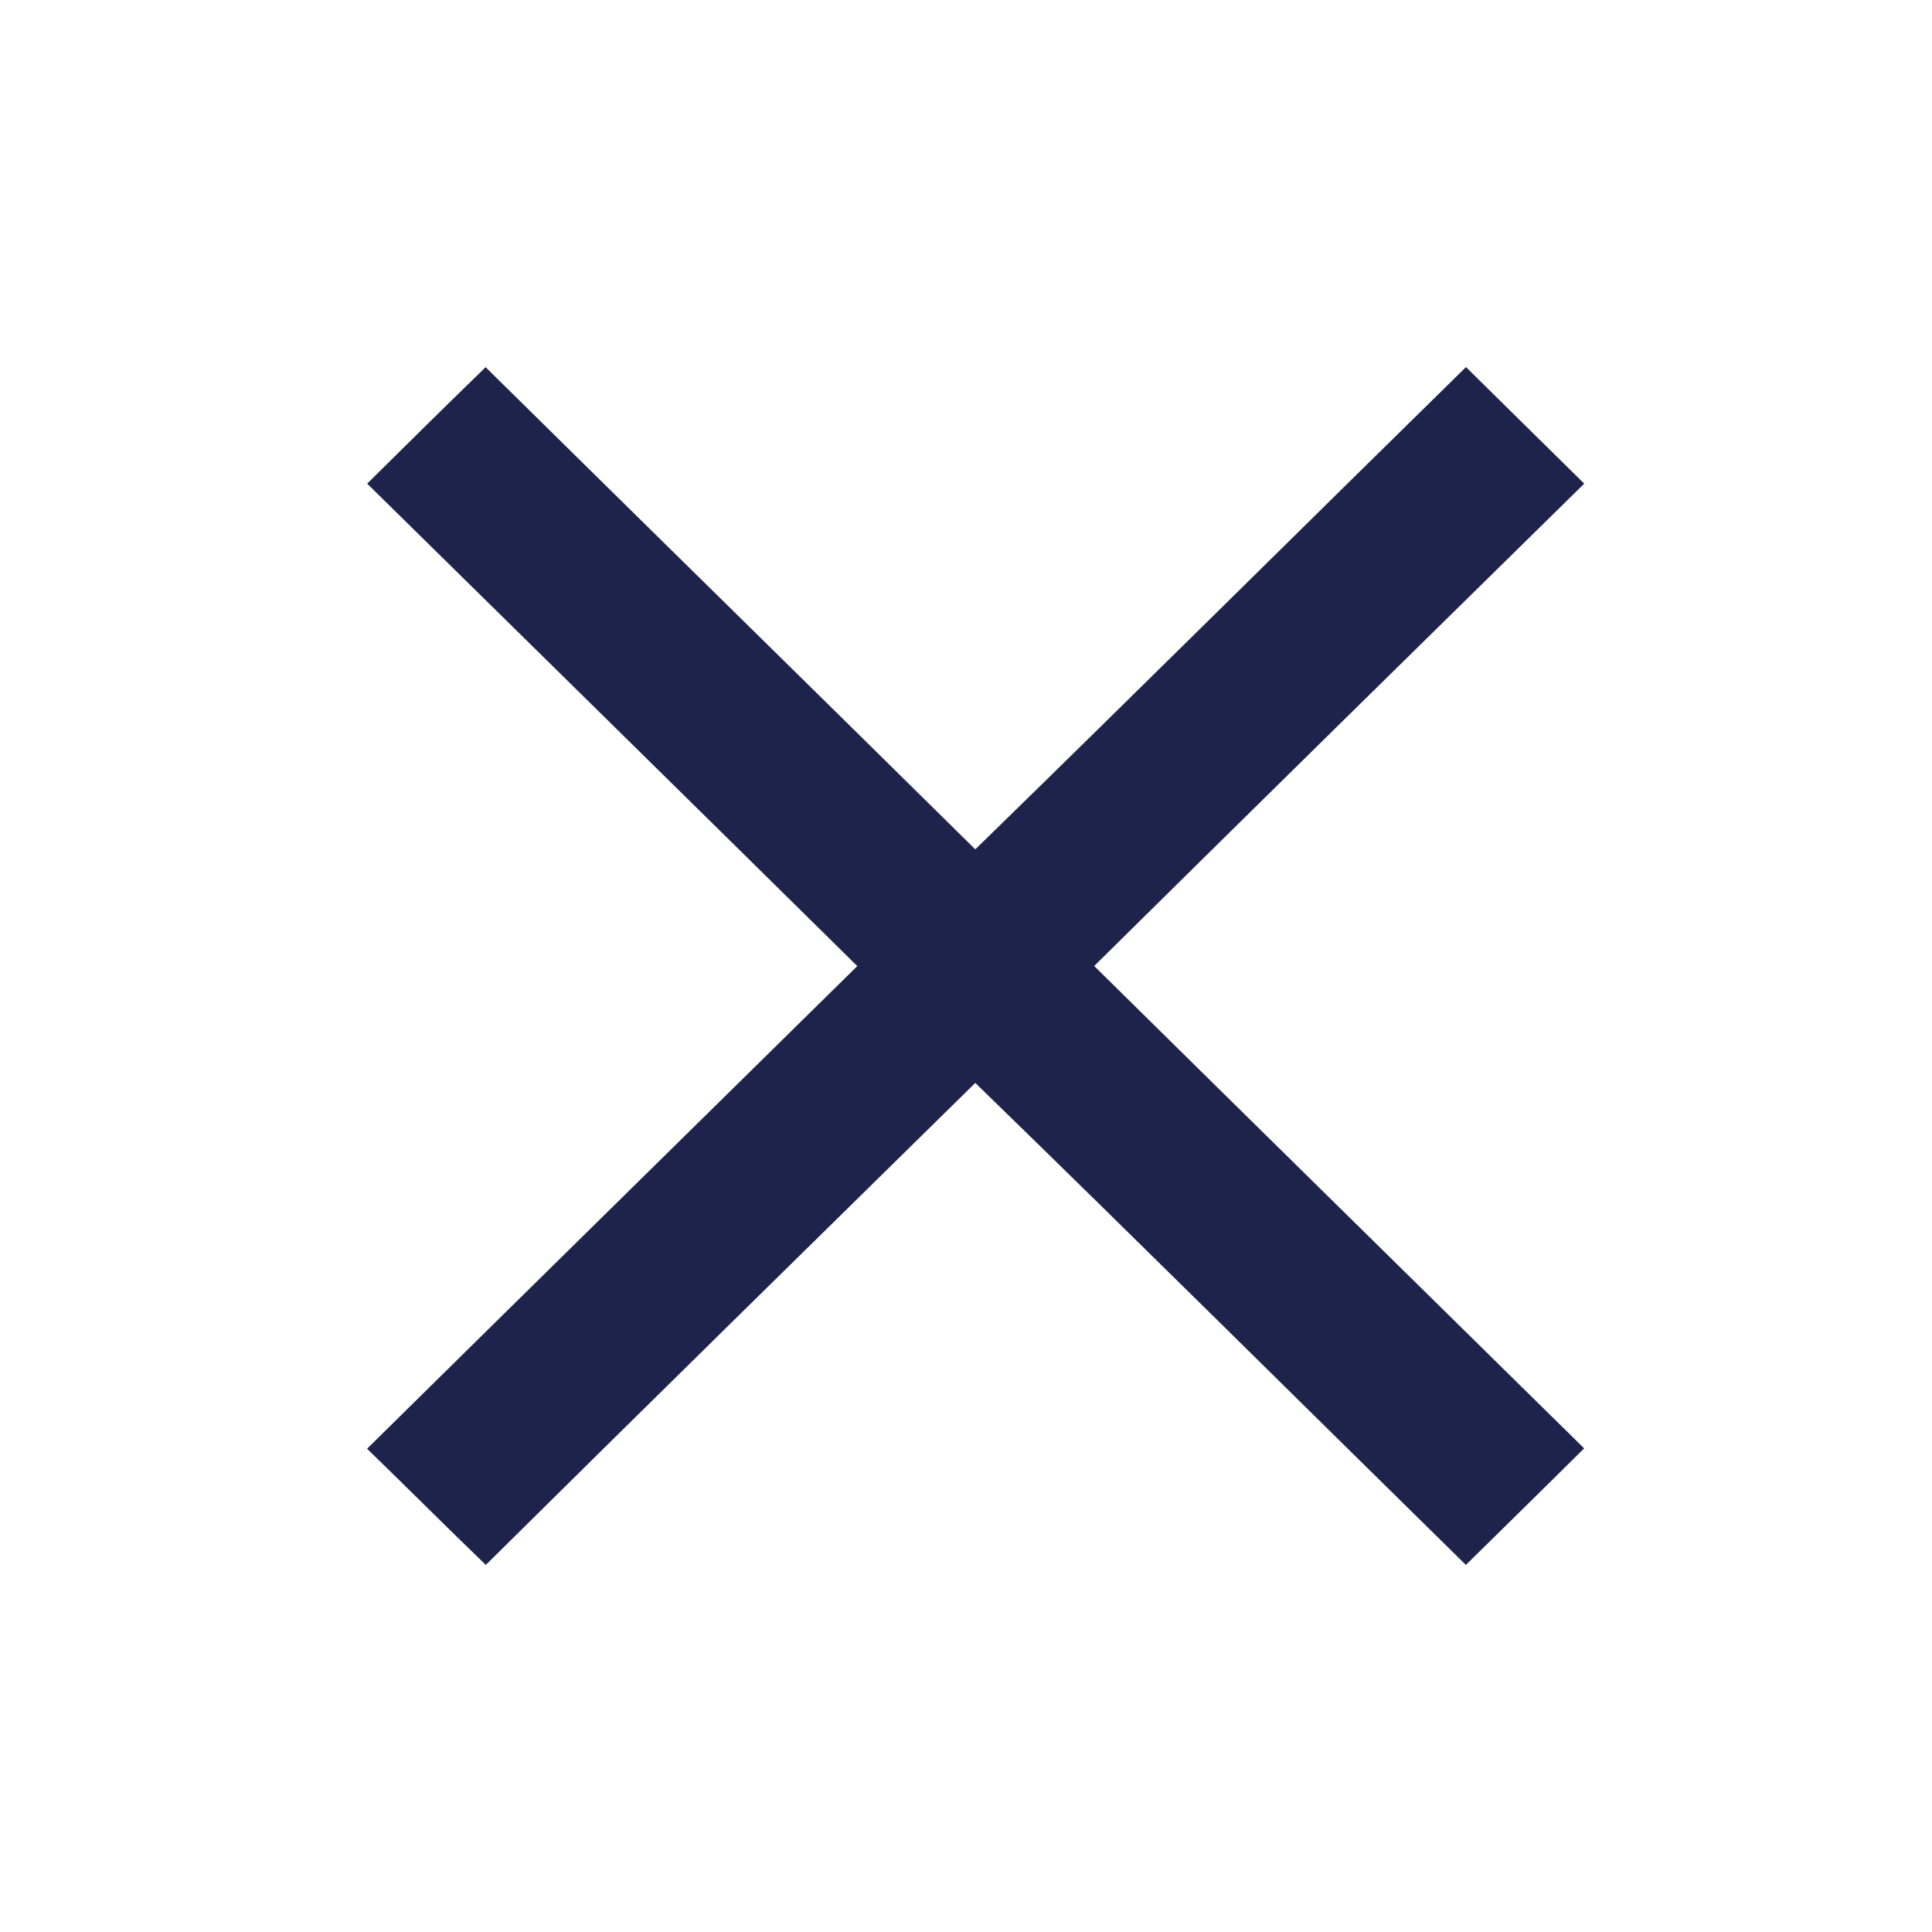 <?xml version="1.0" encoding="UTF-8"?> <svg xmlns="http://www.w3.org/2000/svg" width="100" height="100" viewBox="0 0 100 100" fill="none"> <path d="M19.005 25.033C21.039 23.013 23.082 21.002 25.135 19.005C33.573 27.332 42.044 35.63 50.481 43.962C58.98 35.678 67.403 27.313 75.879 19C77.918 21.016 79.961 23.022 82 25.033C73.534 33.346 65.073 41.664 56.635 50C65.078 58.332 73.543 66.644 81.995 74.967C79.961 76.987 77.913 78.989 75.874 81C67.408 72.687 58.99 64.323 50.481 56.052C42.029 64.36 33.568 72.659 25.145 81C23.082 79.008 21.058 76.983 19 74.986C27.447 66.649 35.918 58.336 44.374 50.005C35.927 41.673 27.466 33.355 19.005 25.033Z" fill="#1E234B"></path> </svg> 